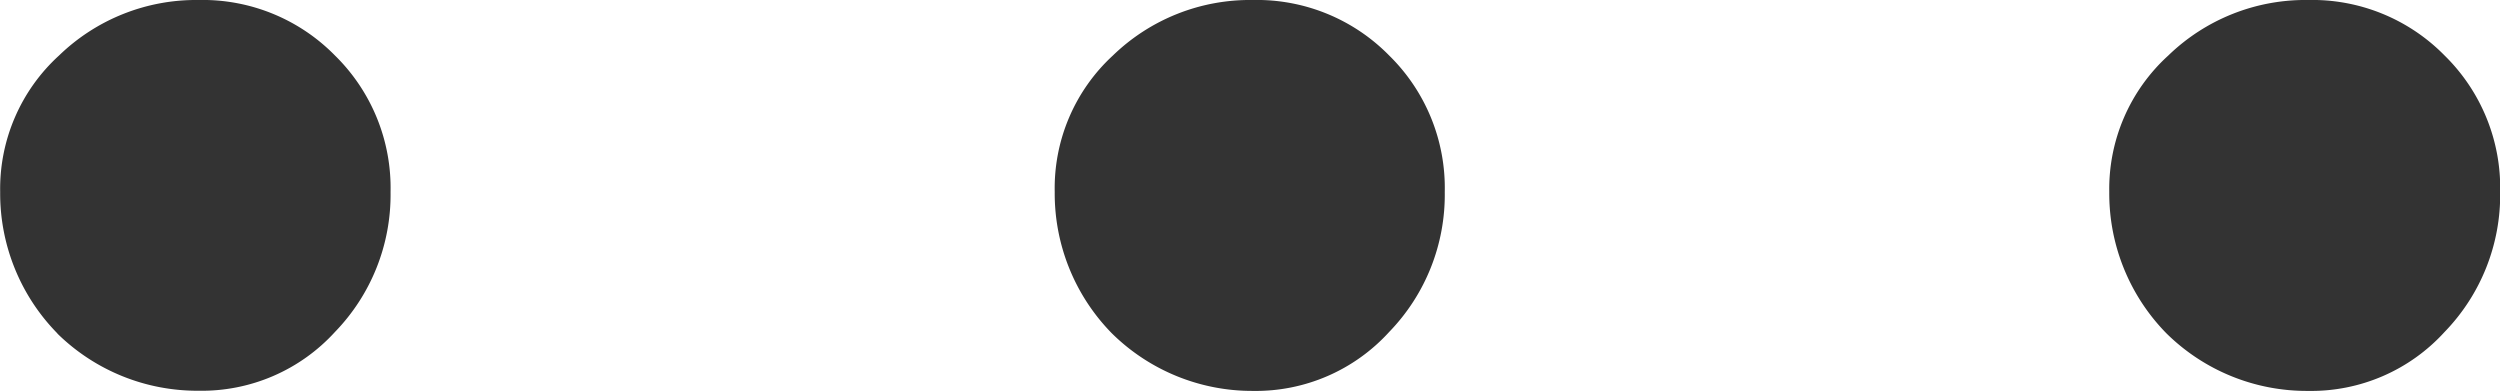 <svg xmlns="http://www.w3.org/2000/svg" width="14.492" height="2.266" viewBox="0 0 14.492 2.266">
  <path id="icon_dotted_line" d="M13.008-.059a1.157,1.157,0,0,1-.332-.82,1.045,1.045,0,0,1,.342-.791,1.142,1.142,0,0,1,.811-.322,1.075,1.075,0,0,1,.791.322,1.075,1.075,0,0,1,.322.791,1.142,1.142,0,0,1-.322.811,1.045,1.045,0,0,1-.791.342A1.157,1.157,0,0,1,13.008-.059Zm-6.113,0a1.157,1.157,0,0,1-.332-.82A1.045,1.045,0,0,1,6.9-1.67a1.142,1.142,0,0,1,.811-.322,1.075,1.075,0,0,1,.791.322,1.075,1.075,0,0,1,.322.791,1.142,1.142,0,0,1-.322.811,1.045,1.045,0,0,1-.791.342A1.157,1.157,0,0,1,6.895-.059Zm-6.113,0a1.157,1.157,0,0,1-.332-.82A1.045,1.045,0,0,1,.791-1.67,1.142,1.142,0,0,1,1.6-1.992a1.075,1.075,0,0,1,.791.322,1.075,1.075,0,0,1,.322.791,1.142,1.142,0,0,1-.322.811A1.045,1.045,0,0,1,1.6.273,1.157,1.157,0,0,1,.781-.059Z" transform="translate(-0.449 1.992)" fill="#333"/>
</svg>
